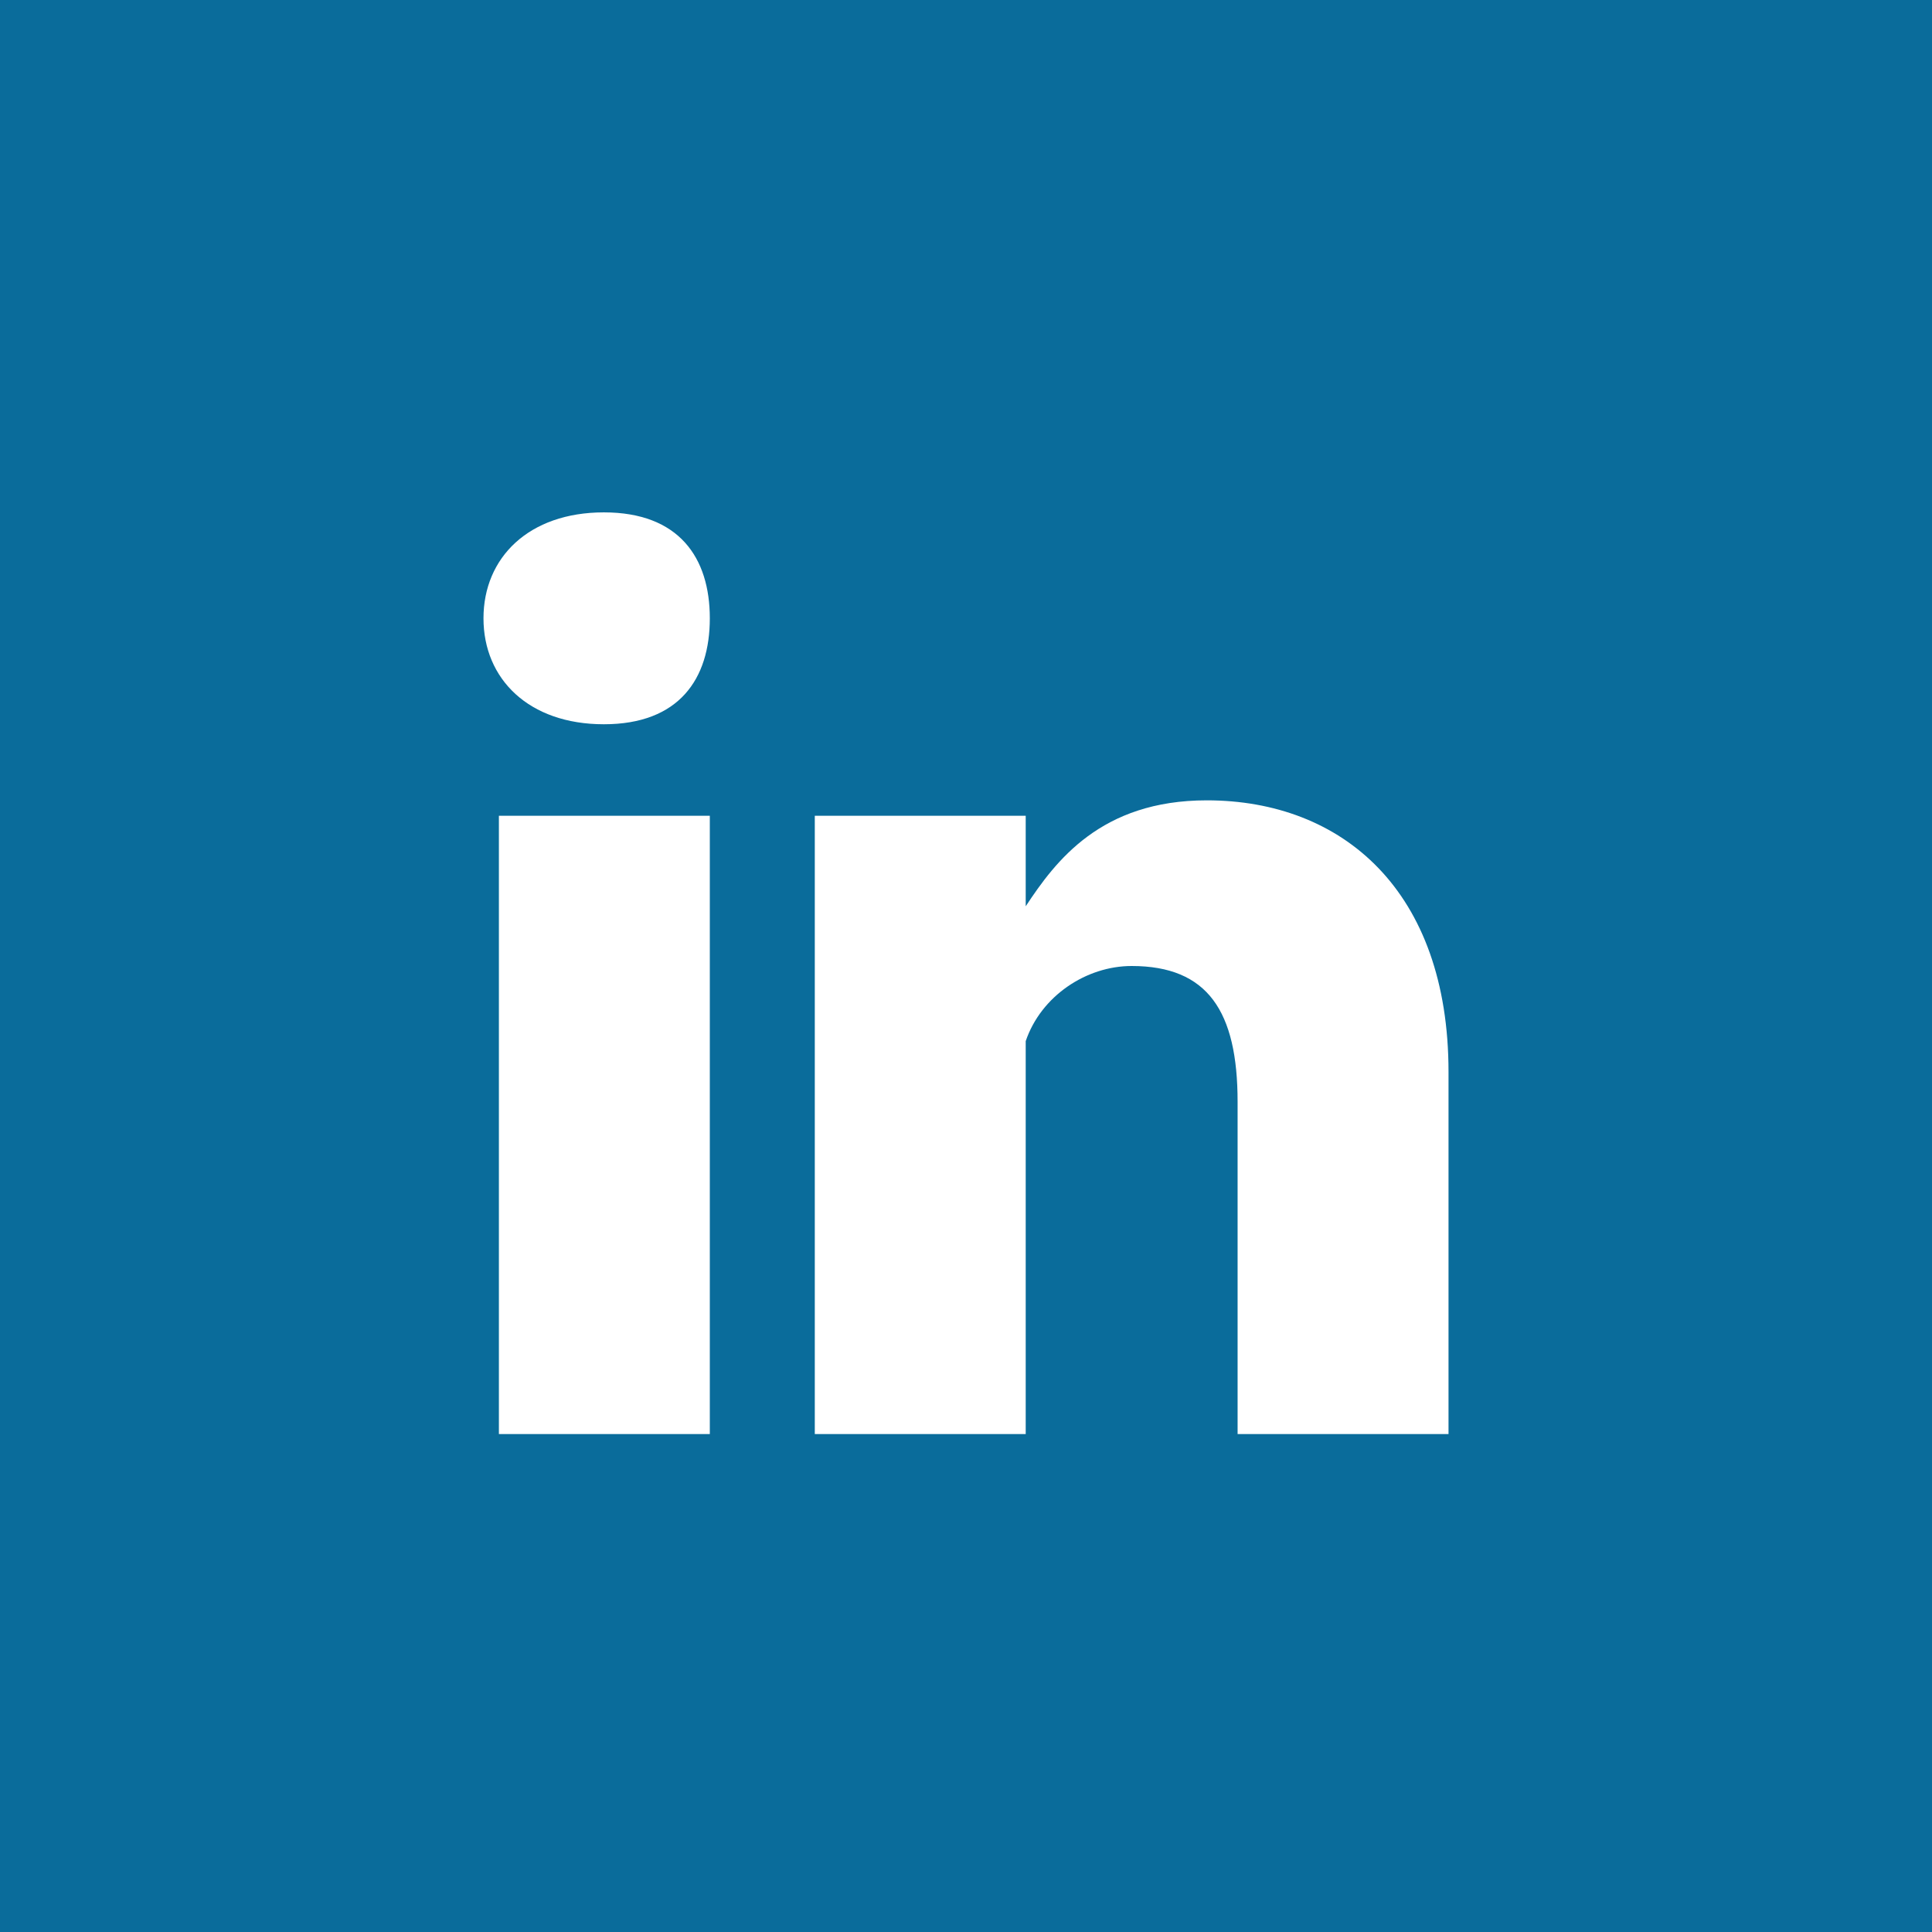 <?xml version="1.0" encoding="utf-8"?>
<!-- Generator: Adobe Illustrator 19.1.0, SVG Export Plug-In . SVG Version: 6.00 Build 0)  -->
<svg version="1.1" id="Layer_1" xmlns="http://www.w3.org/2000/svg" xmlns:xlink="http://www.w3.org/1999/xlink" x="0px" y="0px"
	 viewBox="0 0 20.06 20.06" enable-background="new 0 0 20.06 20.06" xml:space="preserve">
<path marker-end="none" marker-start="none" fill="#0A6C9B" d="M0,0c0,20.06,0,20.06,0,20.06c20.06,0,20.06,0,20.06,0
	c0-20.06,0-20.06,0-20.06H0z M7.37,14.89c-2.19,0-2.19,0-2.19,0c0-6.42,0-6.42,0-6.42c2.19,0,2.19,0,2.19,0V14.89z M6.27,7.52
	L6.27,7.52c-0.78,0-1.25-0.47-1.25-1.1c0-0.63,0.47-1.1,1.25-1.1c0.78,0,1.1,0.47,1.1,1.1C7.37,7.05,7.05,7.52,6.27,7.52z
	 M15.04,14.89c-2.19,0-2.19,0-2.19,0c0-3.45,0-3.45,0-3.45c0-0.94-0.31-1.41-1.1-1.41c-0.47,0-0.94,0.31-1.1,0.78c0,0,0,0.31,0,0.47
	c0,3.61,0,3.61,0,3.61c-2.19,0-2.19,0-2.19,0s0-5.8,0-6.42c2.19,0,2.19,0,2.19,0c0,0.94,0,0.94,0,0.94c0.31-0.47,0.78-1.1,1.88-1.1
	c1.41,0,2.51,0.94,2.51,2.82V14.89z"/>
</svg>

